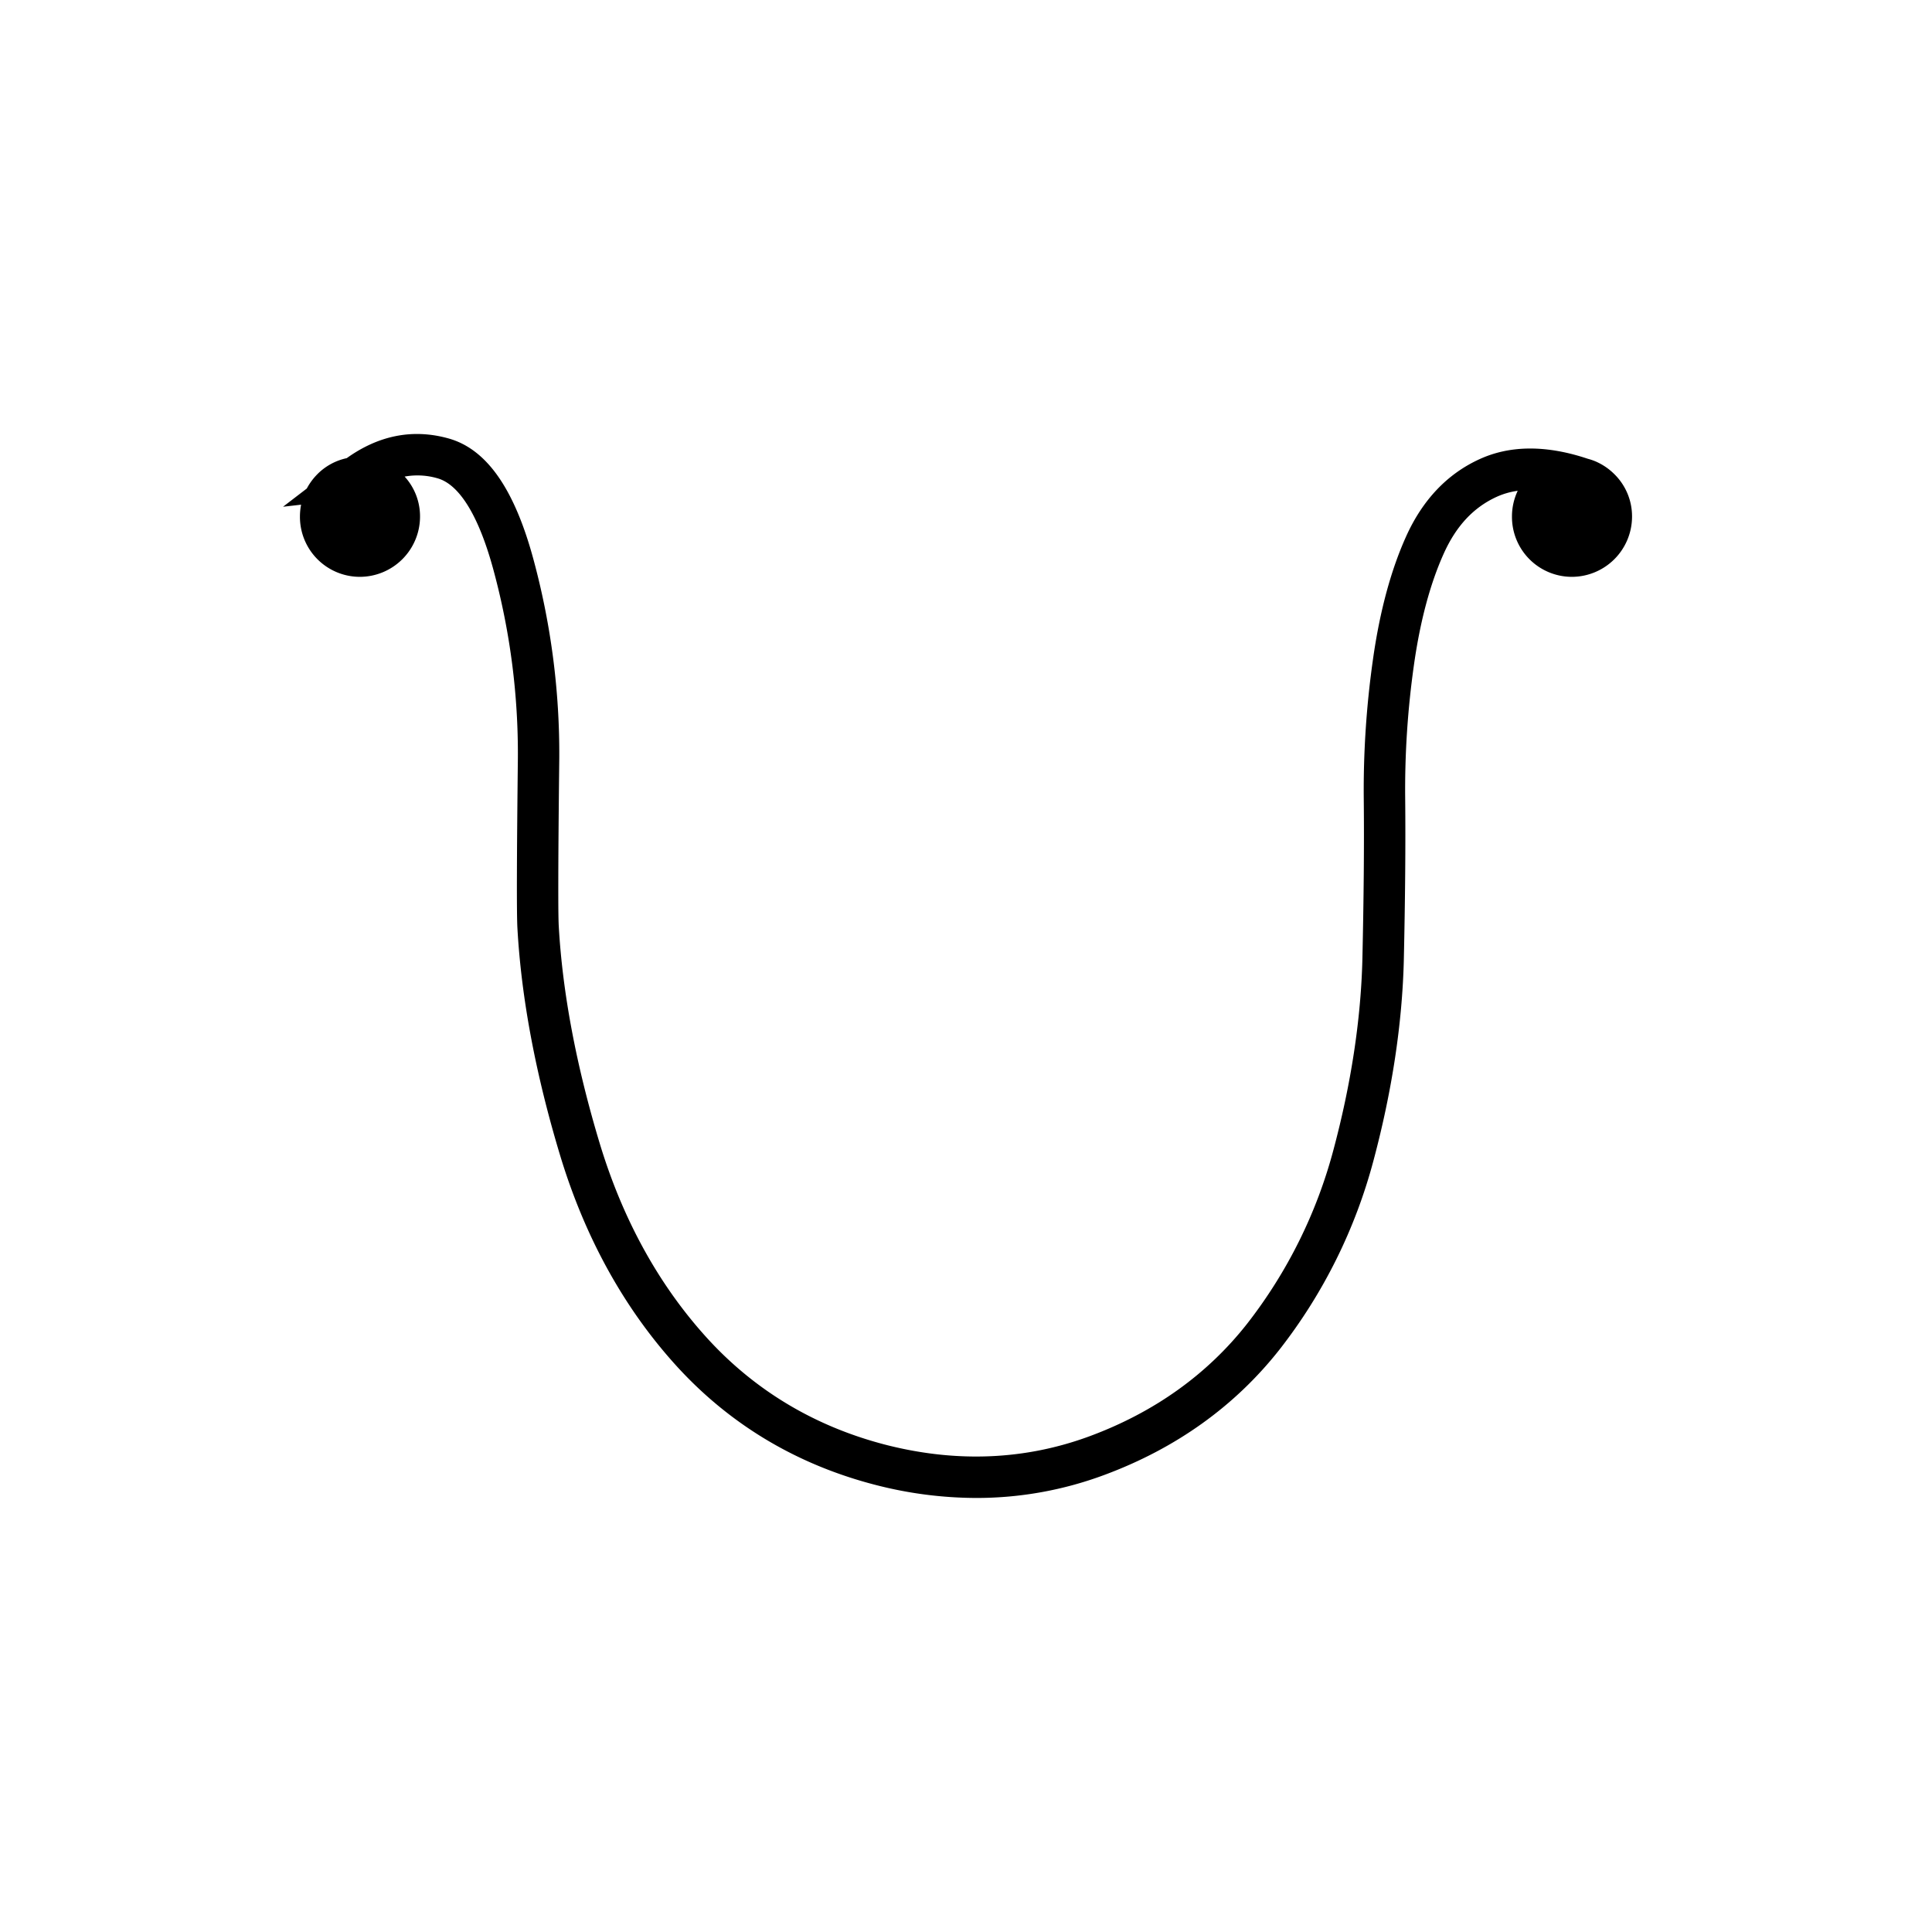 <svg xmlns="http://www.w3.org/2000/svg" viewBox="0 0 1400 1400"><path d="M240.6,354.22a27.89,27.89,0,0,0-8.25,20.26A28.43,28.43,0,0,0,281,394.58a27.08,27.08,0,0,0,8.41-20.1A27.61,27.61,0,0,0,281,354.22a28.21,28.21,0,0,0-8.33-5.8,26.7,26.7,0,0,0-4-1.43l-2.05-.47a29.26,29.26,0,0,0-5.77-.55,31.82,31.82,0,0,0-3.55.19,27.64,27.64,0,0,0-16.67,8.06m905.8-7.34-1.54-.36a29.16,29.16,0,0,0-5.76-.55,28.17,28.17,0,0,0-28.47,28.51,28.43,28.43,0,0,0,48.61,20.1,27.08,27.08,0,0,0,8.41-20.1,27.61,27.61,0,0,0-8.41-20.26,28.66,28.66,0,0,0-7.86-5.57q-2.52-.94-5-1.77m.52.11a4.06,4.06,0,0,1-.52-.11q2.46.83,5,1.77l-.47-.23A26.7,26.7,0,0,0,1146.92,347Z"/><path d="M707.38,1085.48a293.82,293.82,0,0,1-71.77-9.15c-57-14.47-105.56-43.2-144.38-85.39-38.36-41.83-67-93.35-85.18-153.14-17.83-58.91-28.29-114.49-31.11-165.2-.6-10.13-.49-50.55.33-123.5a507.94,507.94,0,0,0-17.19-134.19c-10.63-40.19-24.86-63.83-41.16-68.35a51.71,51.71,0,0,0-23.7-1.21,42.74,42.74,0,0,1,11.15,29.13A43.7,43.7,0,0,1,260.82,418a43.45,43.45,0,0,1-43.47-43.51,45.28,45.28,0,0,1,.84-8.77L205.1,367.2,222.32,354a44.27,44.27,0,0,1,7.58-10.3l.19-.2A42.47,42.47,0,0,1,251.25,332c23.25-16.63,48-21.45,73.7-14.31,27.91,7.74,48.24,37.05,62.13,89.6a538.12,538.12,0,0,1,18.19,142.16c-1,88.76-.76,115-.38,121.47,2.69,48.39,12.74,101.6,29.87,158.22C451.6,884.54,478,932.17,513.32,970.64c34.8,37.82,78.42,63.6,129.63,76.6,51.06,12.84,100.49,10.62,146.89-6.59,46.66-17.32,84.92-44.65,113.72-81.23a351.69,351.69,0,0,0,62.81-126.58c12.72-47.7,19.74-93.91,20.86-137.33,1-44.37,1.36-83.62,1-116.63A671.65,671.65,0,0,1,995,477.17c4.89-34.34,12.93-64.09,23.92-88.44,11.94-26.49,29.84-45.34,53.21-56,22.21-10.18,48.58-10.28,78.37-.31l.36.1a42,42,0,0,1,6.23,2.22l.89.43,0,0a43.71,43.71,0,0,1,11.8,8.38,42.85,42.85,0,0,1,12.86,30.92A43.7,43.7,0,0,1,1139.1,418a43.43,43.43,0,0,1-43.47-43.51,43.47,43.47,0,0,1,4.16-18.84,54.19,54.19,0,0,0-15.22,4.36c-16.81,7.68-29.35,21.11-38.34,41.06-9.83,21.77-17.08,48.8-21.57,80.34a641.89,641.89,0,0,0-6.41,97.17c.34,33.34,0,72.93-1,117.67-1.18,45.81-8.54,94.36-21.87,144.34a381.33,381.33,0,0,1-68.2,137.36c-32.28,41-75,71.57-126.88,90.83A265.35,265.35,0,0,1,707.38,1085.48Zm422.1-720.65a13,13,0,0,0-3.85,9.65,12.46,12.46,0,0,0,3.86,9.49,12.66,12.66,0,0,0,9.61,4,12.11,12.11,0,0,0,9.43-3.92l.2-.2a12.07,12.07,0,0,0,3.92-9.39,12.72,12.72,0,0,0-4-9.65,13.49,13.49,0,0,0-3.2-2.39c-1-.38-2.07-.75-3.08-1.1l-.69-.16a14.74,14.74,0,0,0-2.56-.21A12.93,12.93,0,0,0,1129.48,364.83Zm-878.26,0a12.94,12.94,0,0,0-3.87,9.66,12.46,12.46,0,0,0,3.86,9.49,12.68,12.68,0,0,0,9.61,4,12.14,12.14,0,0,0,9.44-3.92l.2-.2a12.09,12.09,0,0,0,3.91-9.39,12.71,12.71,0,0,0-4-9.65,13.52,13.52,0,0,0-3.91-2.75,12.58,12.58,0,0,0-1.5-.54l-1.48-.34a15.79,15.79,0,0,0-4.51-.13h-.11A12.53,12.53,0,0,0,251.22,364.82Z"/></svg>